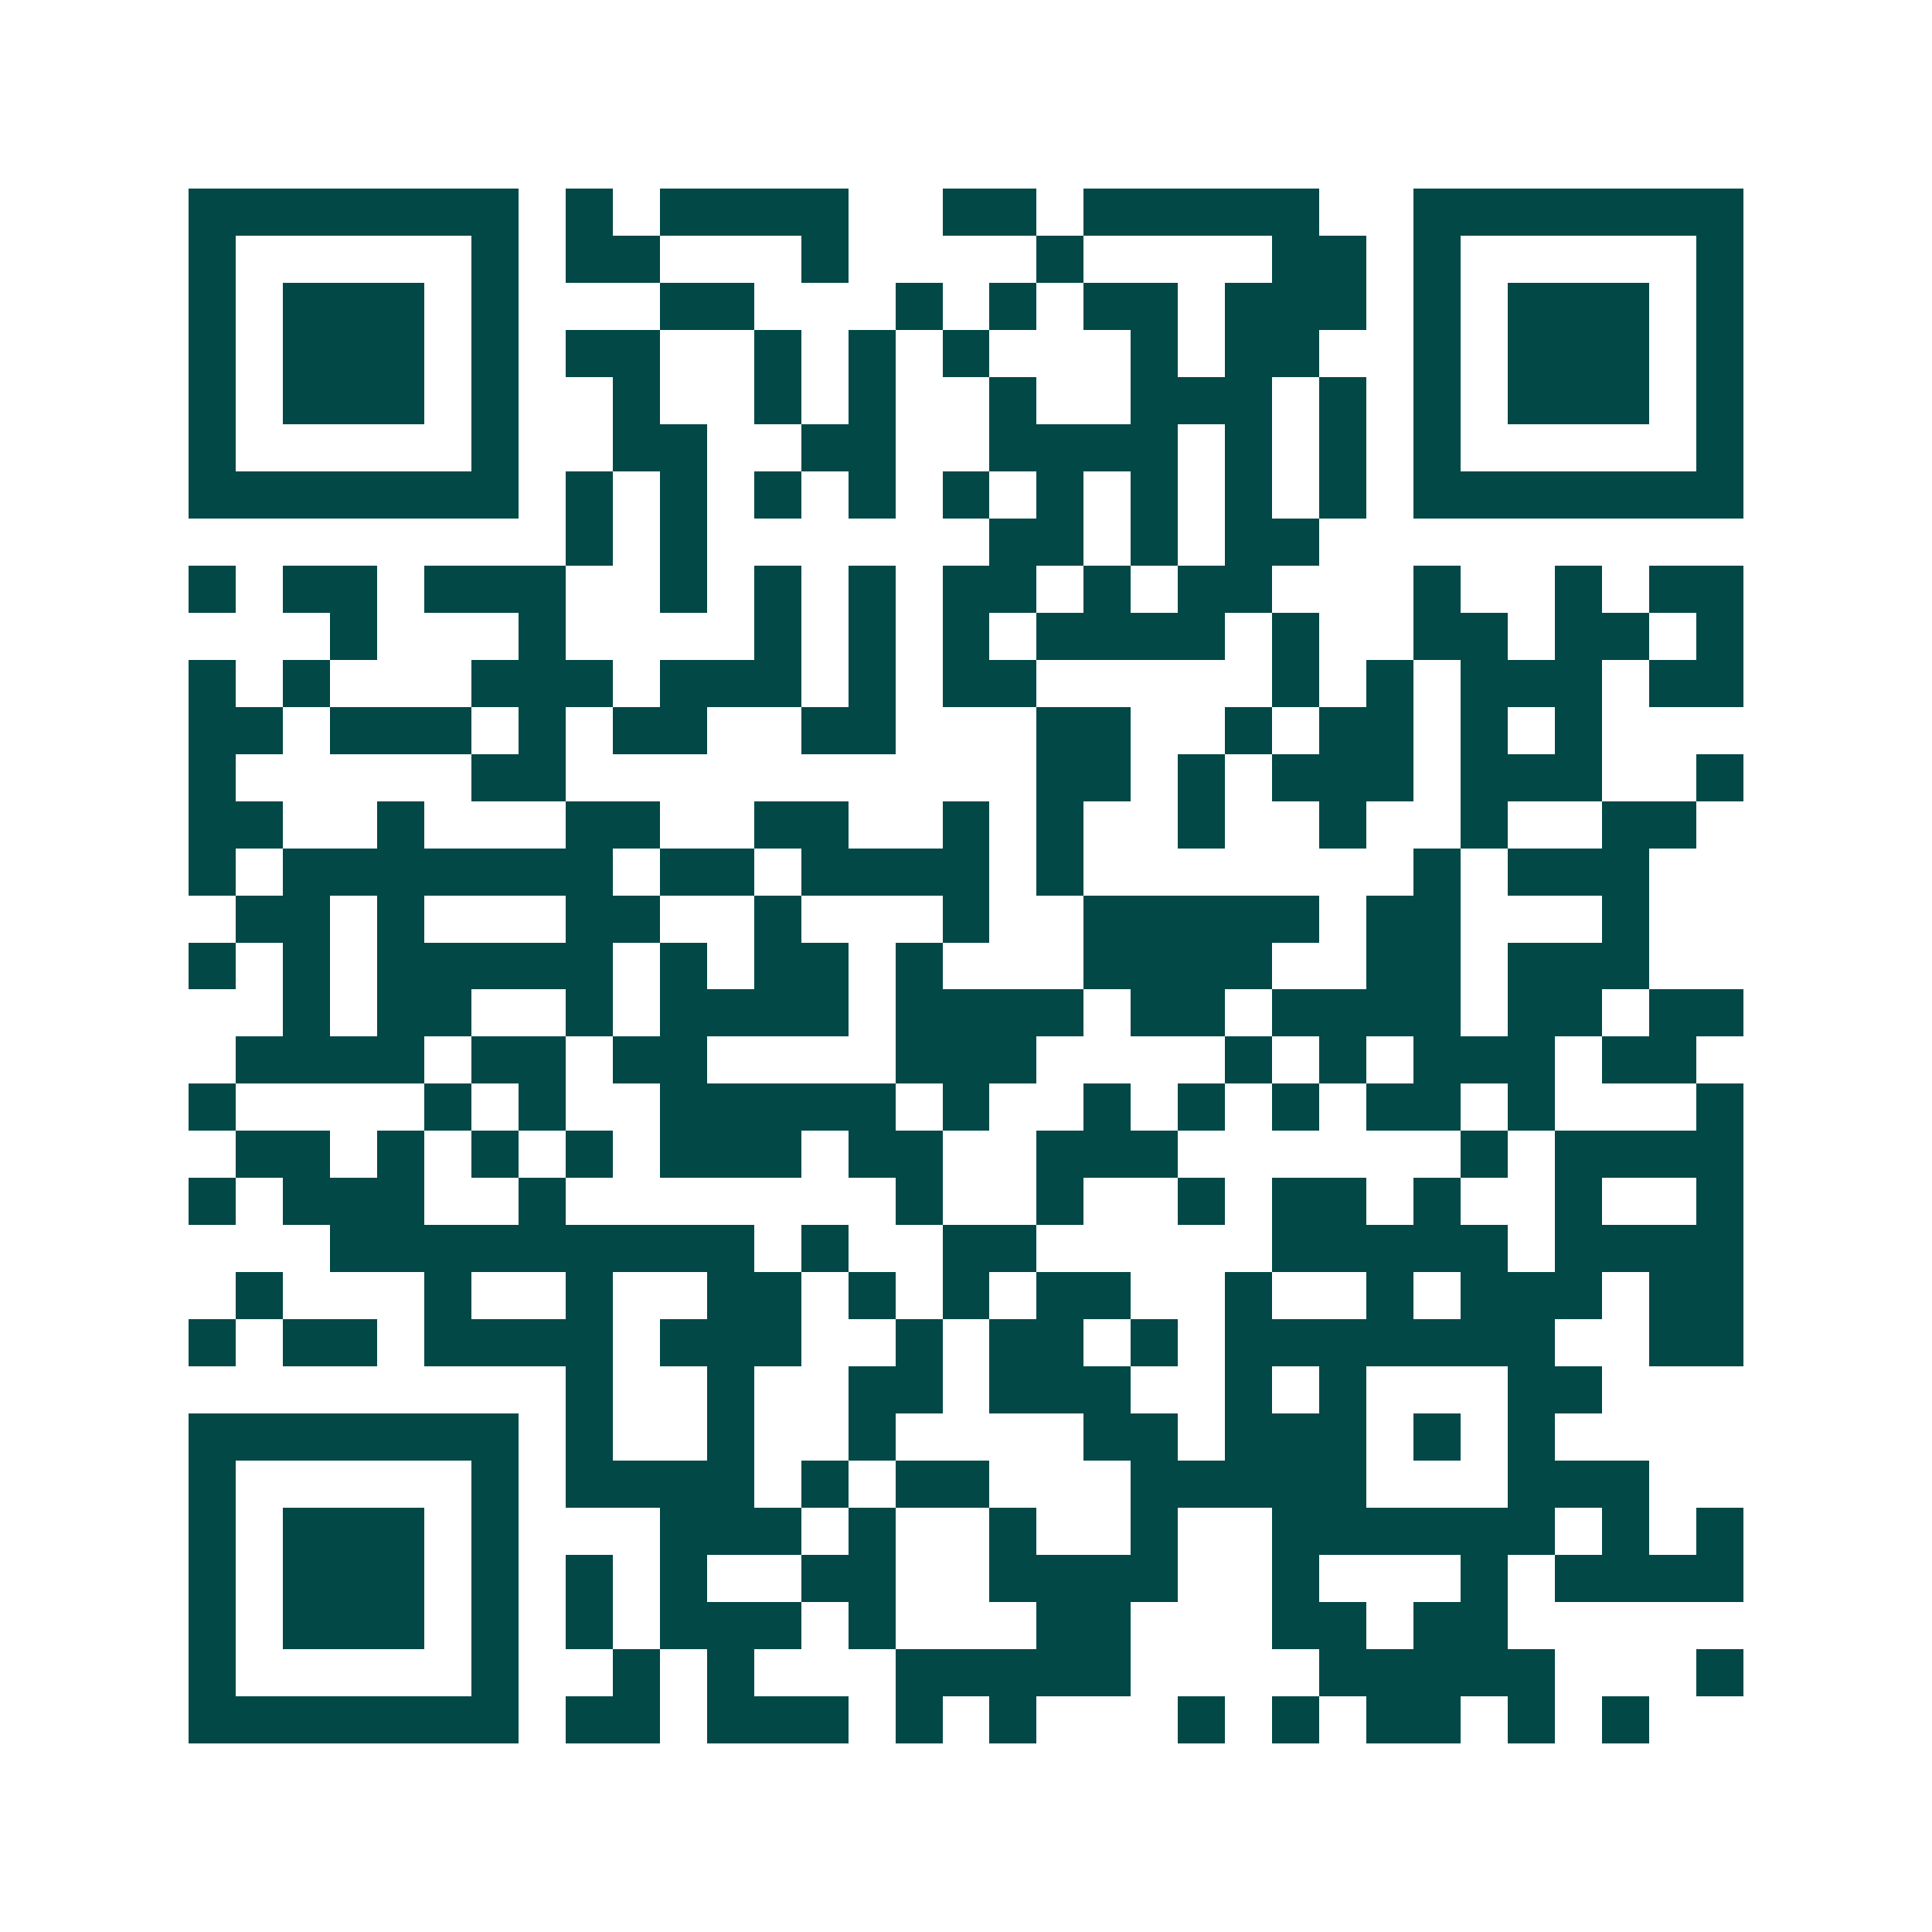 <svg xmlns="http://www.w3.org/2000/svg" width="200" height="200" viewBox="0 0 41 41" shape-rendering="crispEdges"><path fill="#ffffff" d="M0 0h41v41H0z"/><path stroke="#014847" d="M4 4.5h7m1 0h1m1 0h4m2 0h2m1 0h5m2 0h7M4 5.5h1m5 0h1m1 0h2m3 0h1m4 0h1m4 0h2m1 0h1m5 0h1M4 6.5h1m1 0h3m1 0h1m3 0h2m3 0h1m1 0h1m1 0h2m1 0h3m1 0h1m1 0h3m1 0h1M4 7.5h1m1 0h3m1 0h1m1 0h2m2 0h1m1 0h1m1 0h1m3 0h1m1 0h2m2 0h1m1 0h3m1 0h1M4 8.5h1m1 0h3m1 0h1m2 0h1m2 0h1m1 0h1m2 0h1m2 0h3m1 0h1m1 0h1m1 0h3m1 0h1M4 9.5h1m5 0h1m2 0h2m2 0h2m2 0h4m1 0h1m1 0h1m1 0h1m5 0h1M4 10.5h7m1 0h1m1 0h1m1 0h1m1 0h1m1 0h1m1 0h1m1 0h1m1 0h1m1 0h1m1 0h7M12 11.5h1m1 0h1m6 0h2m1 0h1m1 0h2M4 12.5h1m1 0h2m1 0h3m2 0h1m1 0h1m1 0h1m1 0h2m1 0h1m1 0h2m3 0h1m2 0h1m1 0h2M7 13.5h1m3 0h1m4 0h1m1 0h1m1 0h1m1 0h4m1 0h1m2 0h2m1 0h2m1 0h1M4 14.5h1m1 0h1m3 0h3m1 0h3m1 0h1m1 0h2m5 0h1m1 0h1m1 0h3m1 0h2M4 15.5h2m1 0h3m1 0h1m1 0h2m2 0h2m3 0h2m2 0h1m1 0h2m1 0h1m1 0h1M4 16.5h1m5 0h2m10 0h2m1 0h1m1 0h3m1 0h3m2 0h1M4 17.5h2m2 0h1m3 0h2m2 0h2m2 0h1m1 0h1m2 0h1m2 0h1m2 0h1m2 0h2M4 18.5h1m1 0h7m1 0h2m1 0h4m1 0h1m7 0h1m1 0h3M5 19.5h2m1 0h1m3 0h2m2 0h1m3 0h1m2 0h5m1 0h2m3 0h1M4 20.5h1m1 0h1m1 0h5m1 0h1m1 0h2m1 0h1m3 0h4m2 0h2m1 0h3M6 21.5h1m1 0h2m2 0h1m1 0h4m1 0h4m1 0h2m1 0h4m1 0h2m1 0h2M5 22.5h4m1 0h2m1 0h2m4 0h3m4 0h1m1 0h1m1 0h3m1 0h2M4 23.5h1m4 0h1m1 0h1m2 0h5m1 0h1m2 0h1m1 0h1m1 0h1m1 0h2m1 0h1m3 0h1M5 24.5h2m1 0h1m1 0h1m1 0h1m1 0h3m1 0h2m2 0h3m6 0h1m1 0h4M4 25.5h1m1 0h3m2 0h1m7 0h1m2 0h1m2 0h1m1 0h2m1 0h1m2 0h1m2 0h1M7 26.5h9m1 0h1m2 0h2m5 0h5m1 0h4M5 27.5h1m3 0h1m2 0h1m2 0h2m1 0h1m1 0h1m1 0h2m2 0h1m2 0h1m1 0h3m1 0h2M4 28.5h1m1 0h2m1 0h4m1 0h3m2 0h1m1 0h2m1 0h1m1 0h7m2 0h2M12 29.5h1m2 0h1m2 0h2m1 0h3m2 0h1m1 0h1m3 0h2M4 30.5h7m1 0h1m2 0h1m2 0h1m4 0h2m1 0h3m1 0h1m1 0h1M4 31.5h1m5 0h1m1 0h4m1 0h1m1 0h2m3 0h5m3 0h3M4 32.5h1m1 0h3m1 0h1m3 0h3m1 0h1m2 0h1m2 0h1m2 0h6m1 0h1m1 0h1M4 33.5h1m1 0h3m1 0h1m1 0h1m1 0h1m2 0h2m2 0h4m2 0h1m3 0h1m1 0h4M4 34.5h1m1 0h3m1 0h1m1 0h1m1 0h3m1 0h1m3 0h2m3 0h2m1 0h2M4 35.5h1m5 0h1m2 0h1m1 0h1m3 0h5m4 0h5m3 0h1M4 36.5h7m1 0h2m1 0h3m1 0h1m1 0h1m3 0h1m1 0h1m1 0h2m1 0h1m1 0h1"/></svg>
